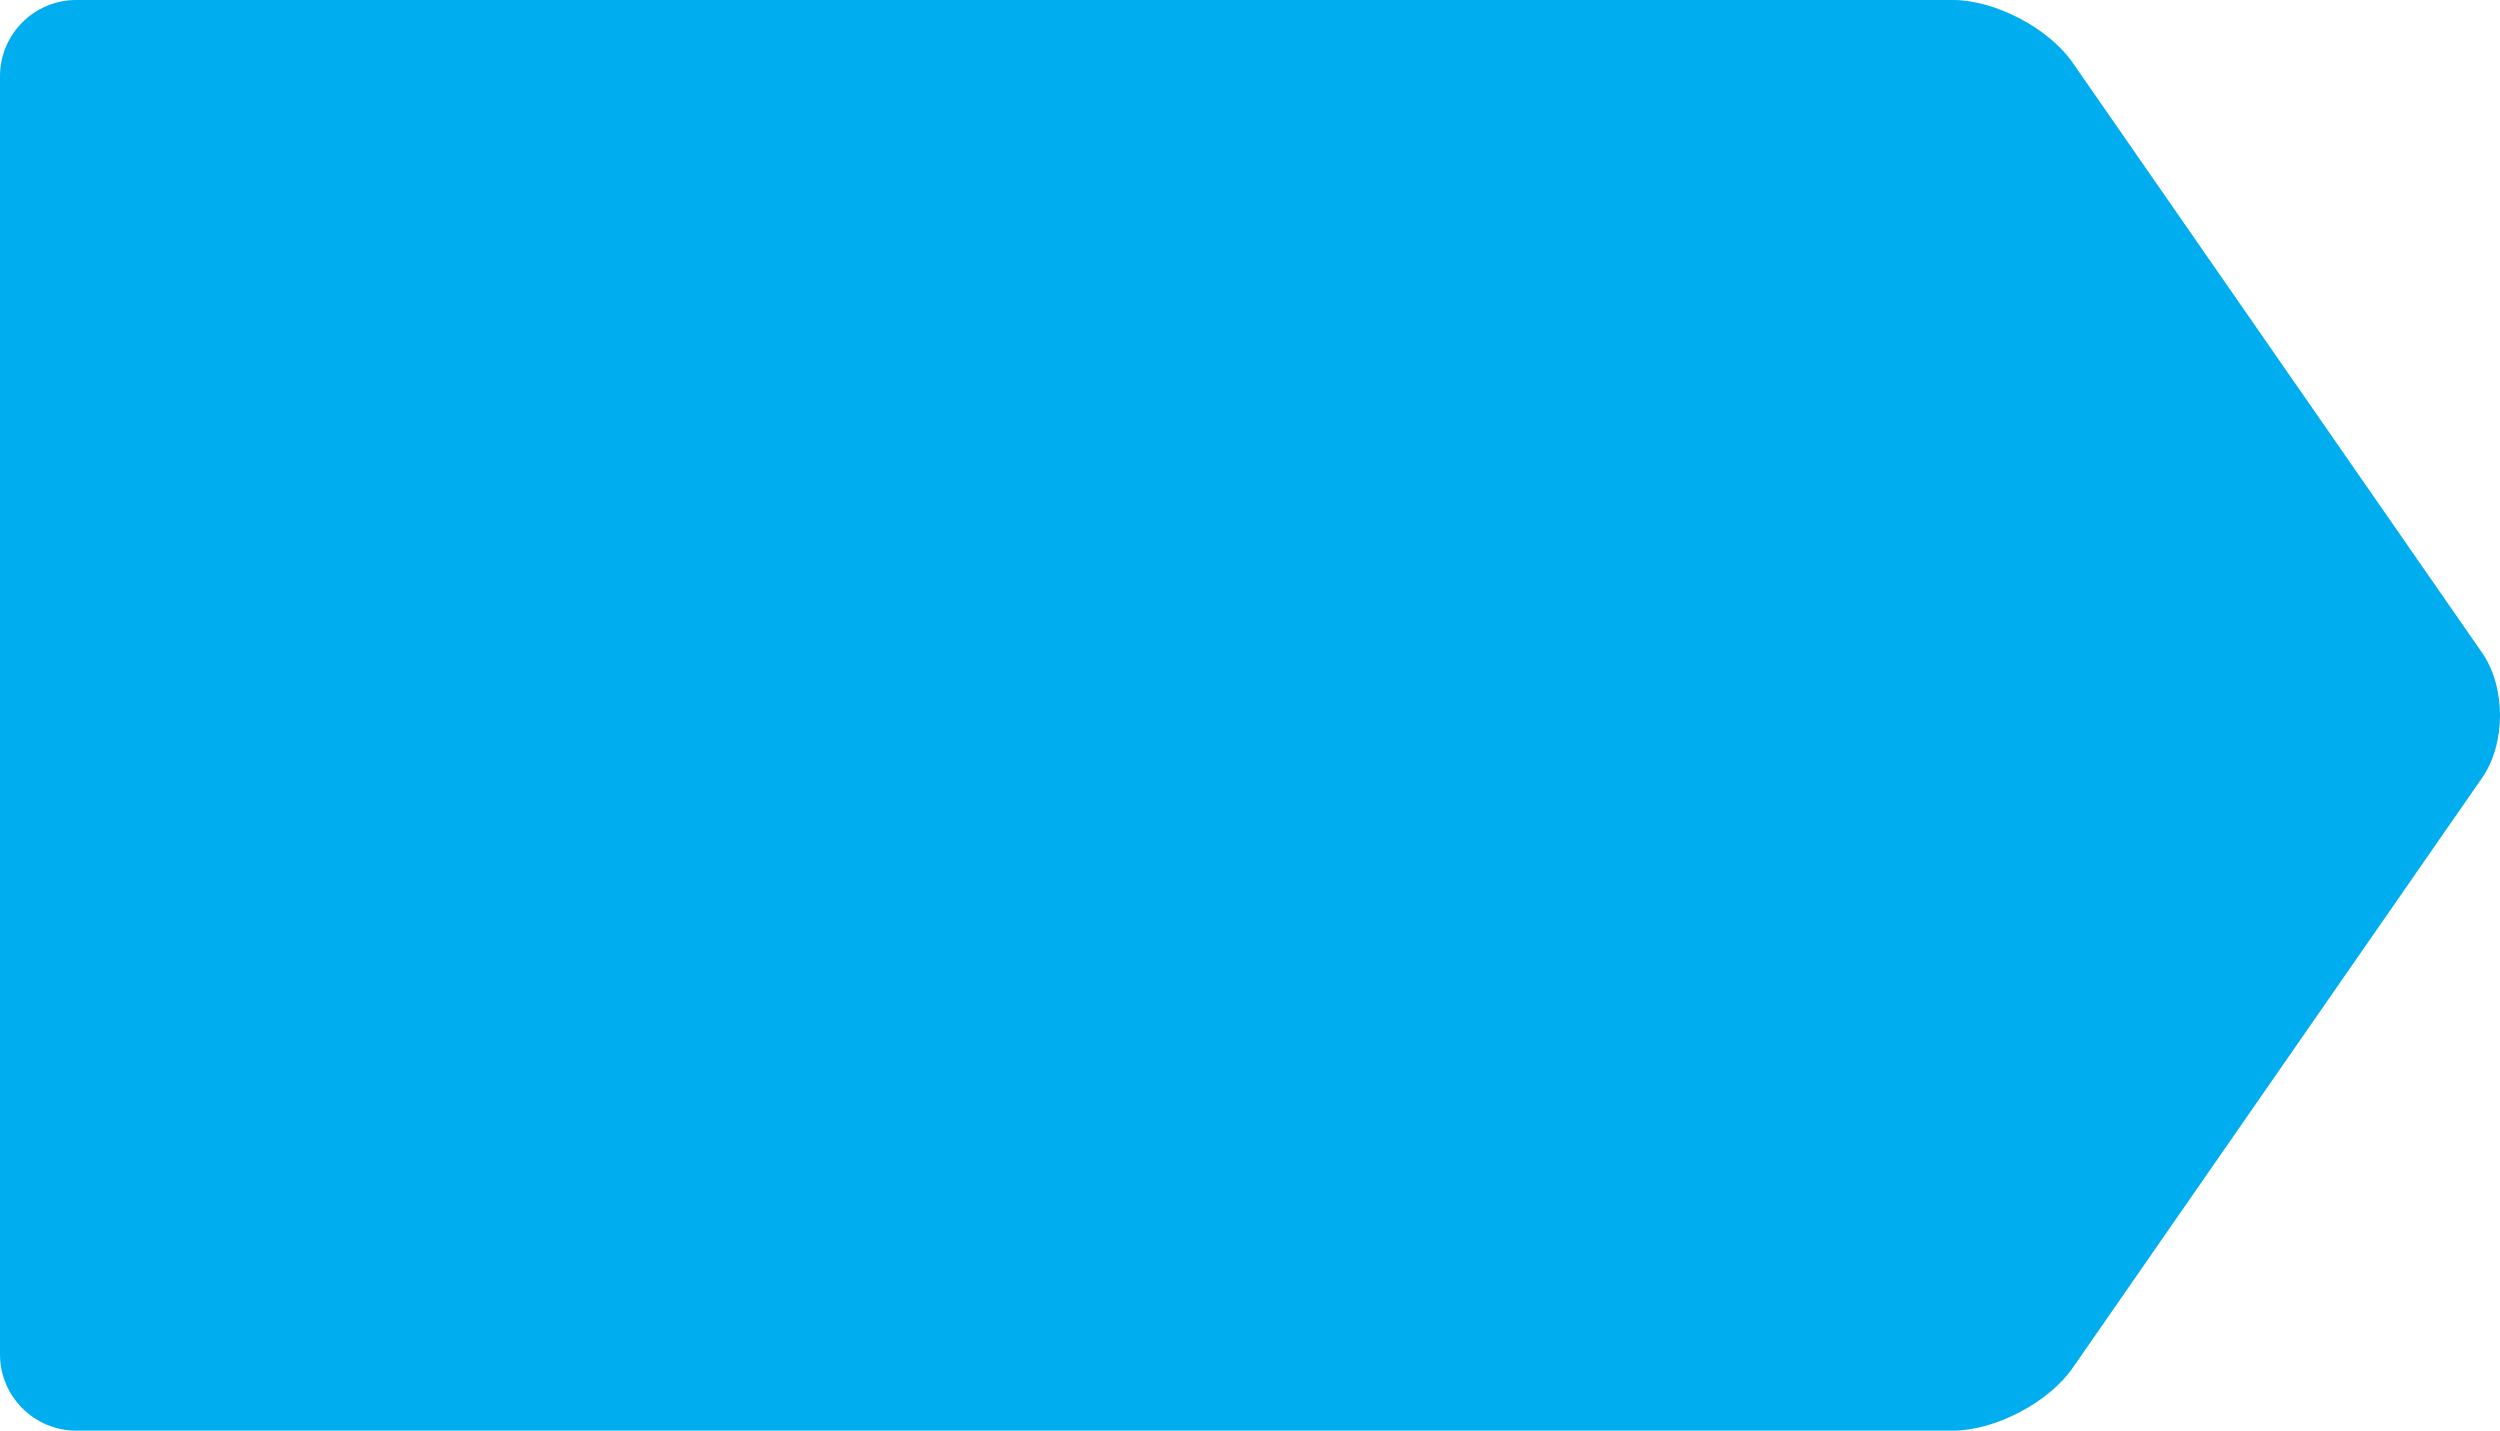 <?xml version="1.0" encoding="utf-8"?>
<!-- Generator: Adobe Illustrator 16.0.0, SVG Export Plug-In . SVG Version: 6.00 Build 0)  -->
<!DOCTYPE svg PUBLIC "-//W3C//DTD SVG 1.1//EN" "http://www.w3.org/Graphics/SVG/1.1/DTD/svg11.dtd">
<svg version="1.1" id="Layer_1" xmlns="http://www.w3.org/2000/svg" xmlns:xlink="http://www.w3.org/1999/xlink" x="0px" y="0px"
	 width="328.648px" height="188.069px" viewBox="0 0 328.648 188.069" enable-background="new 0 0 328.648 188.069"
	 xml:space="preserve">
<g>
	<g>
		<path fill="#00AEEF" d="M272.456,179.848c-3.137,4.521-10.207,8.221-15.71,8.221H10.006C4.503,188.069,0,183.566,0,178.063V10.006
			C0,4.503,4.503,0,10.006,0h246.74c5.503,0,12.573,3.7,15.71,8.221l53.84,77.592c3.137,4.522,3.137,11.92,0,16.442L272.456,179.848
			z"/>
	</g>
</g>
</svg>

